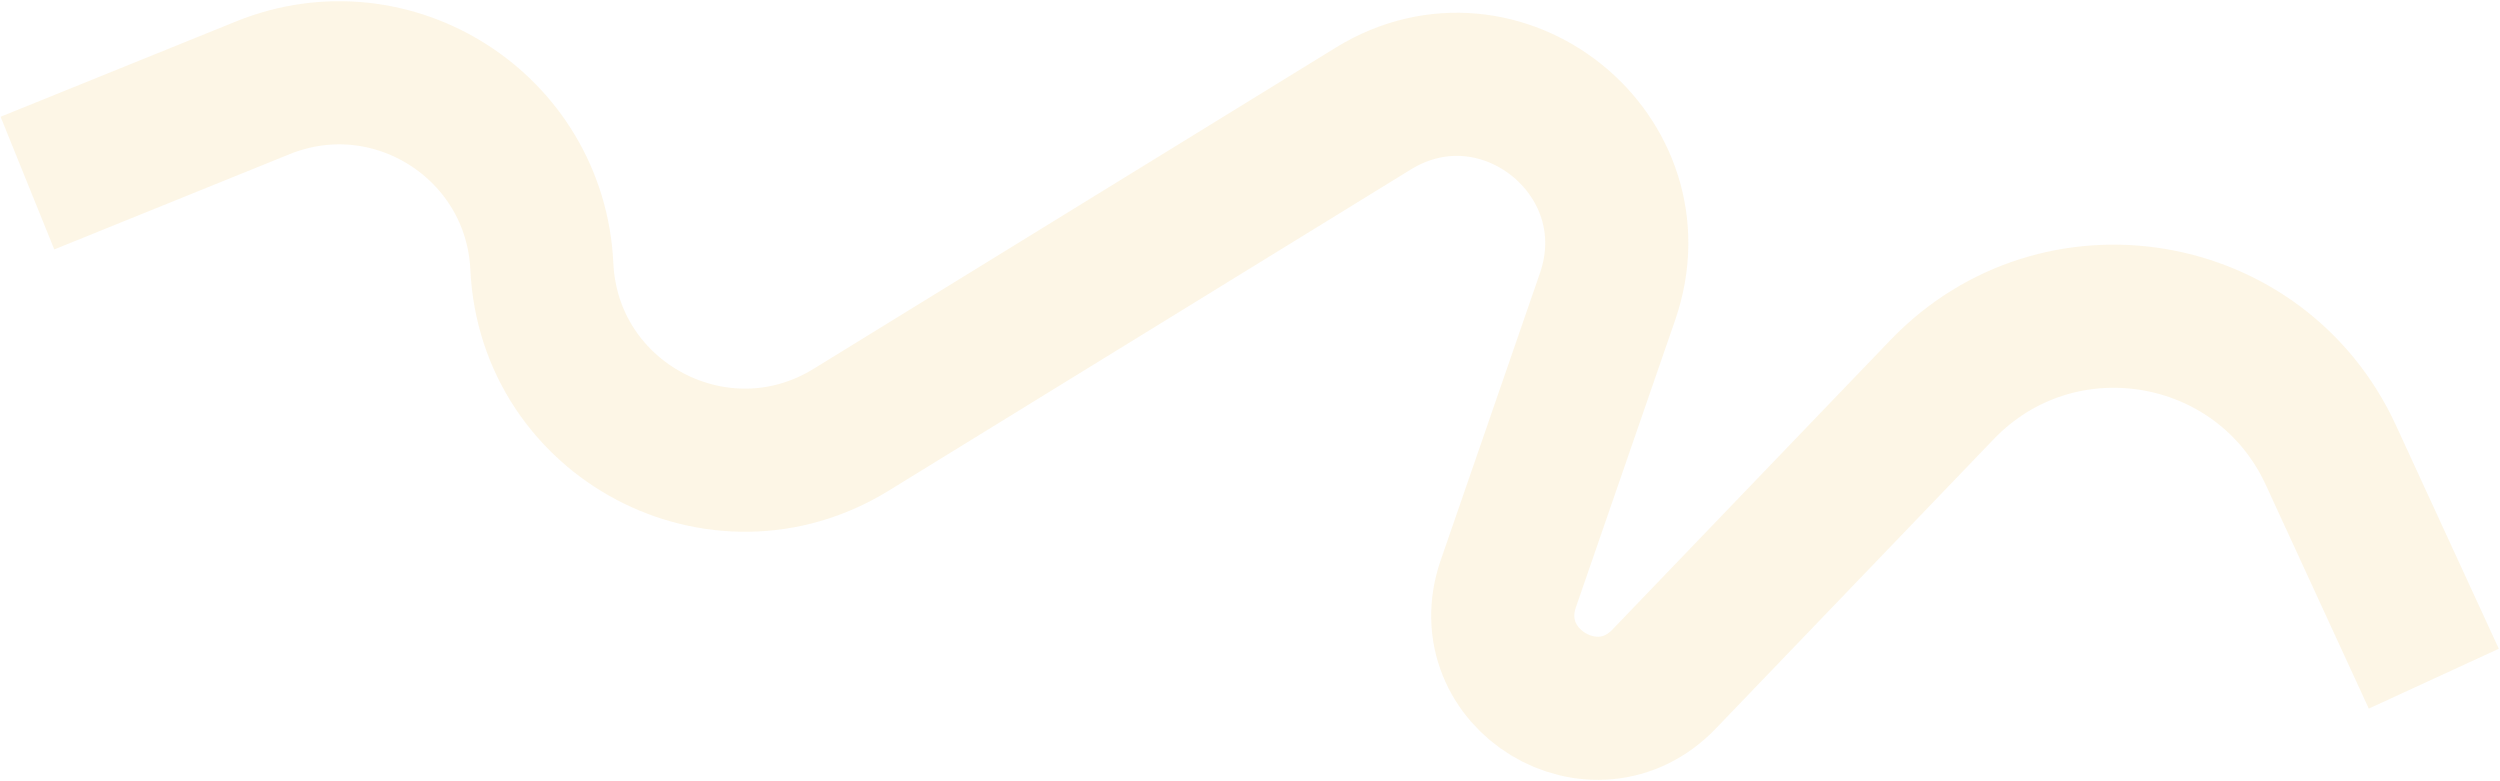 <?xml version="1.0" encoding="UTF-8"?> <svg xmlns="http://www.w3.org/2000/svg" width="2096" height="655" viewBox="0 0 2096 655" fill="none"> <path d="M23 153.5L220.41 73.6C329.158 29.585 448.783 106.2 454.287 223.388V223.388C460.367 352.834 603.111 428.274 713.487 360.375L1151.31 91.045C1258.31 25.222 1388.81 129.902 1347.78 248.636L1264.59 489.334C1237.06 568.987 1337.41 630.053 1395.5 569V569L1628.27 326.622C1725.9 224.958 1895.25 253.483 1954.19 381.521L2040.5 569" stroke="#EBA704" stroke-opacity="0.1" stroke-width="120"></path> </svg> 